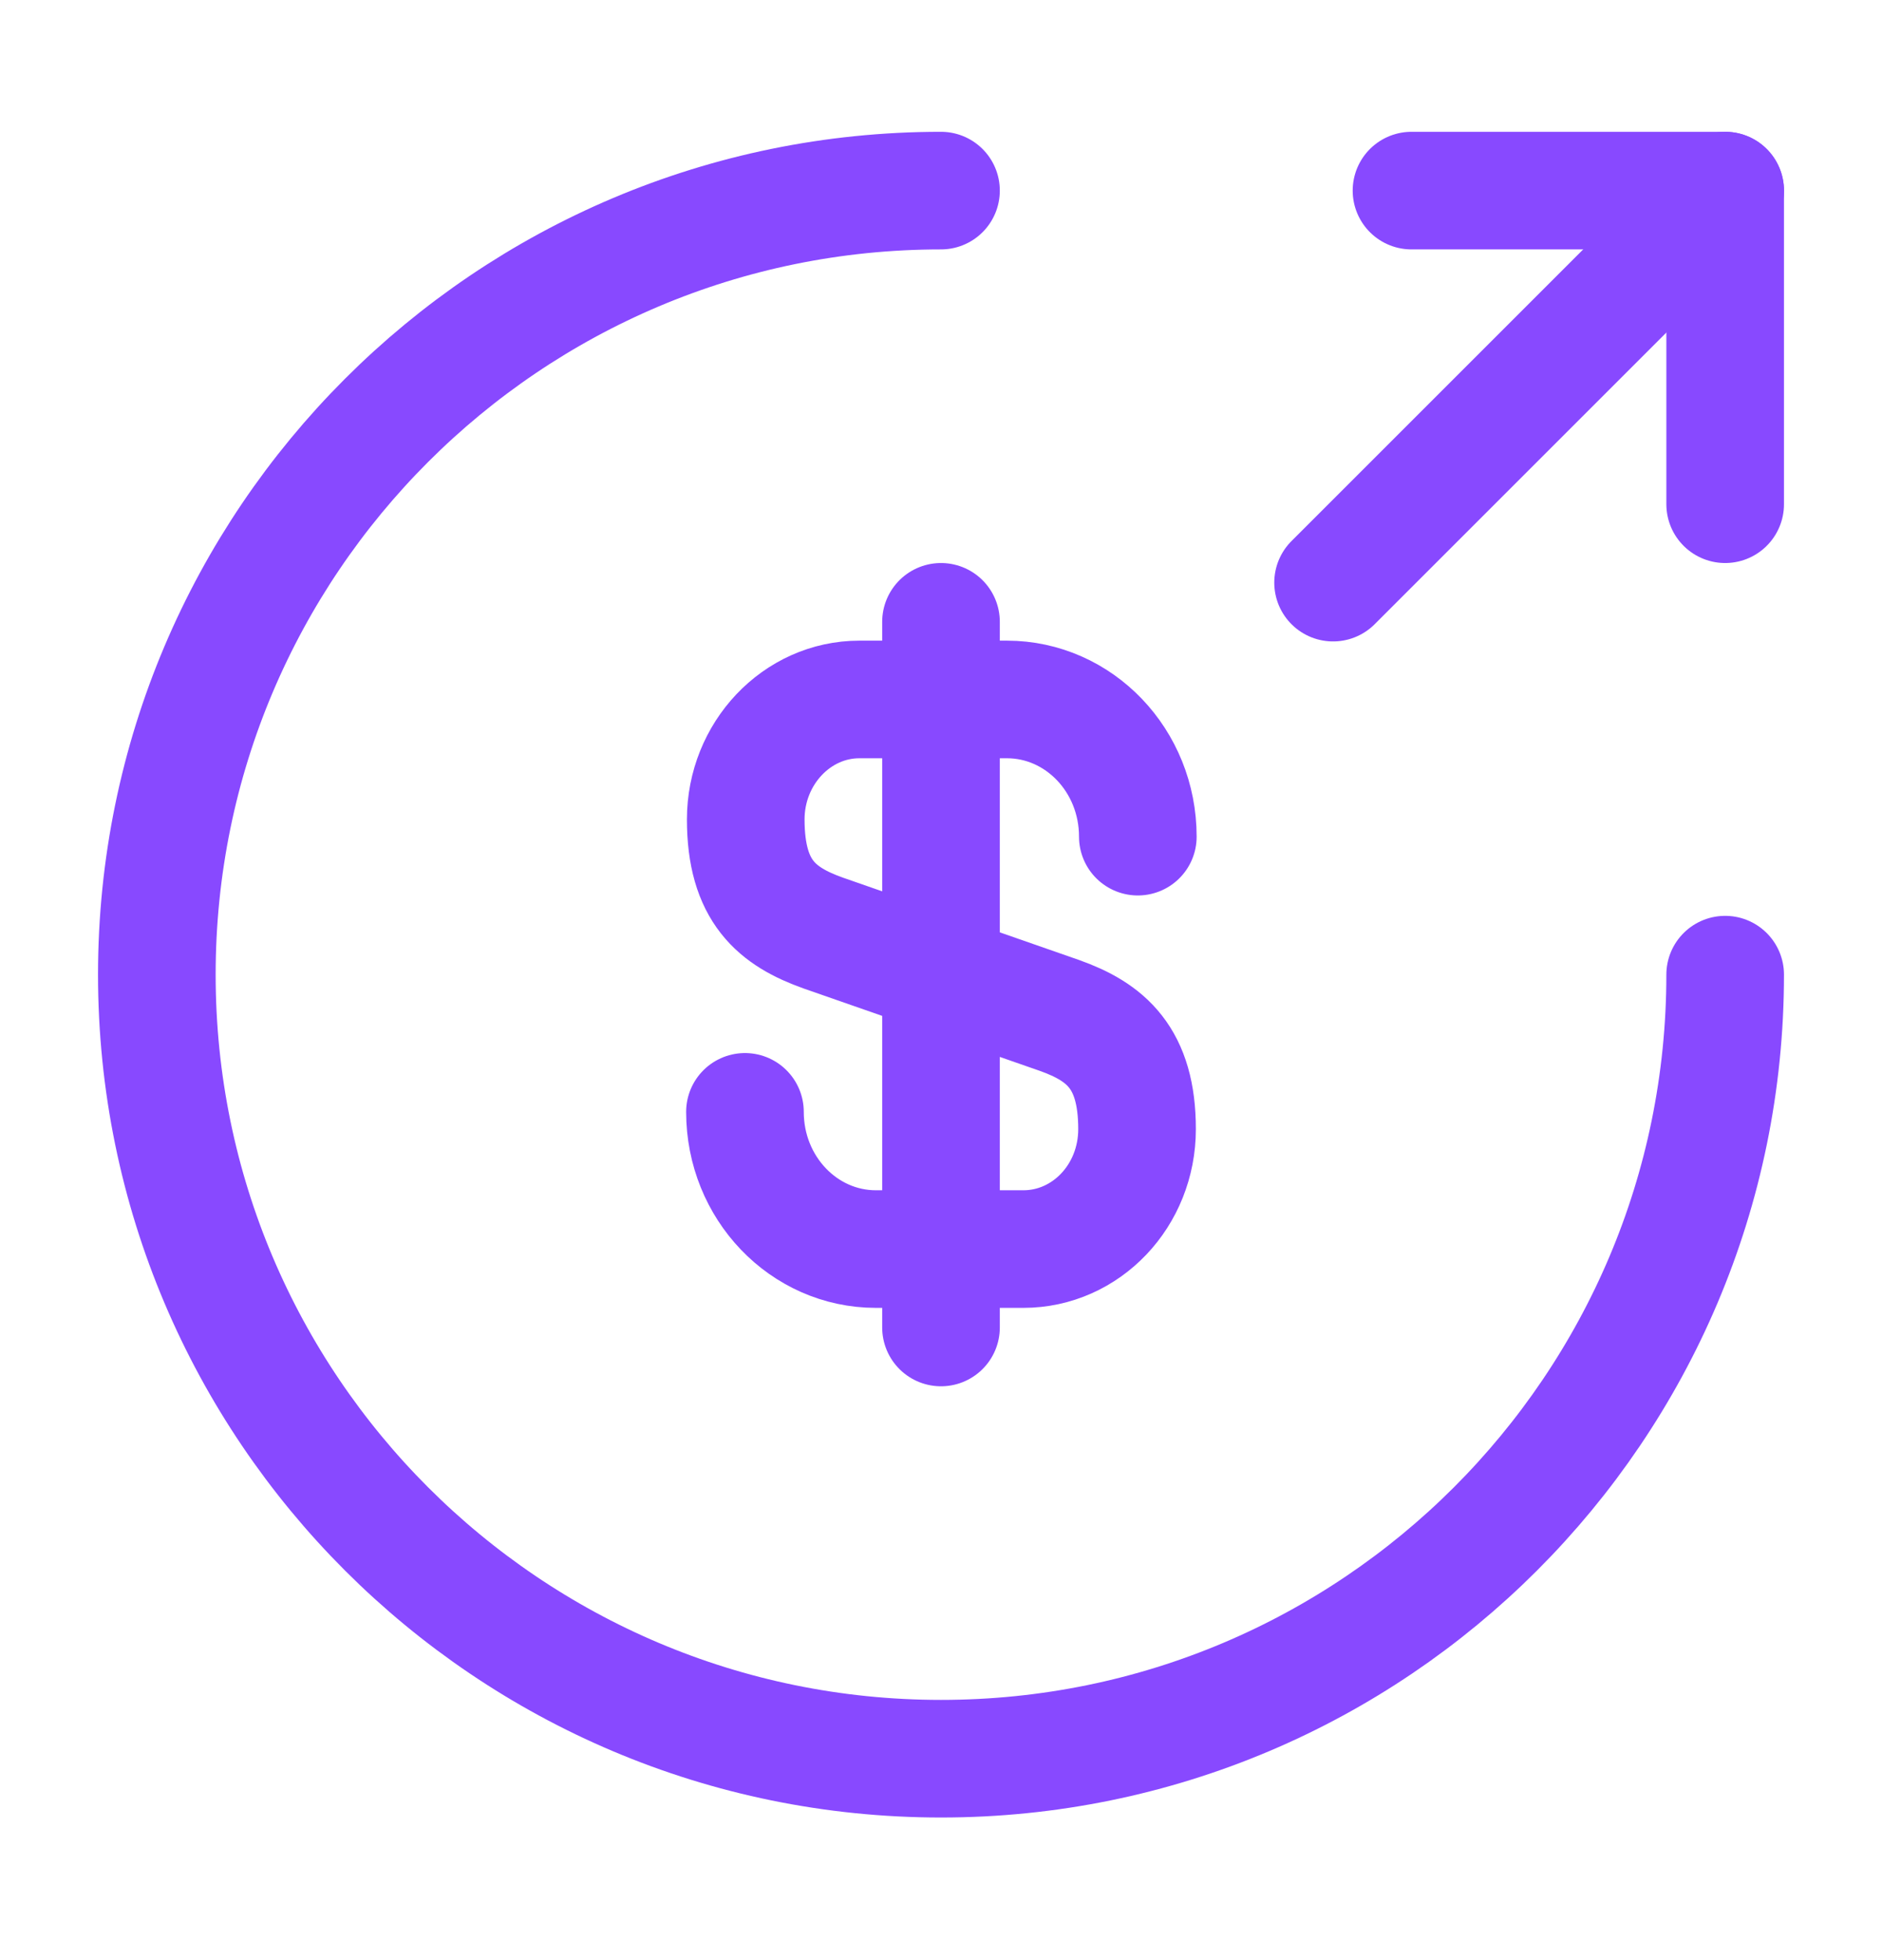 <svg xmlns="http://www.w3.org/2000/svg" width="24" height="25" viewBox="0 0 24 25" fill="none"><g id="vuesax/linear/money-send"><g id="Group"><path id="Vector" d="M9.5 14.181C9.5 15.151 10.25 15.931 11.17 15.931H13.05C13.85 15.931 14.5 15.251 14.5 14.401C14.5 13.491 14.1 13.161 13.51 12.951L10.5 11.901C9.91 11.691 9.51 11.371 9.51 10.451C9.51 9.611 10.16 8.921 10.96 8.921H12.84C13.76 8.921 14.51 9.701 14.51 10.671" stroke="#8849FF" stroke-width="1.5" stroke-linecap="round" stroke-linejoin="round"></path><path id="Vector_2" d="M12 7.931V16.931" stroke="#8849FF" stroke-width="1.5" stroke-linecap="round" stroke-linejoin="round"></path></g><path id="Vector_3" d="M22 12.431C22 17.951 17.52 22.431 12 22.431C6.48 22.431 2 17.951 2 12.431C2 6.911 6.48 2.431 12 2.431" stroke="#8849FF" stroke-width="1.5" stroke-linecap="round" stroke-linejoin="round"></path><path id="Vector_4" d="M22 6.431V2.431H18" stroke="#8849FF" stroke-width="1.5" stroke-linecap="round" stroke-linejoin="round"></path><path id="Vector_5" d="M17 7.431L22 2.431" stroke="#8849FF" stroke-width="1.5" stroke-linecap="round" stroke-linejoin="round"></path></g></svg>